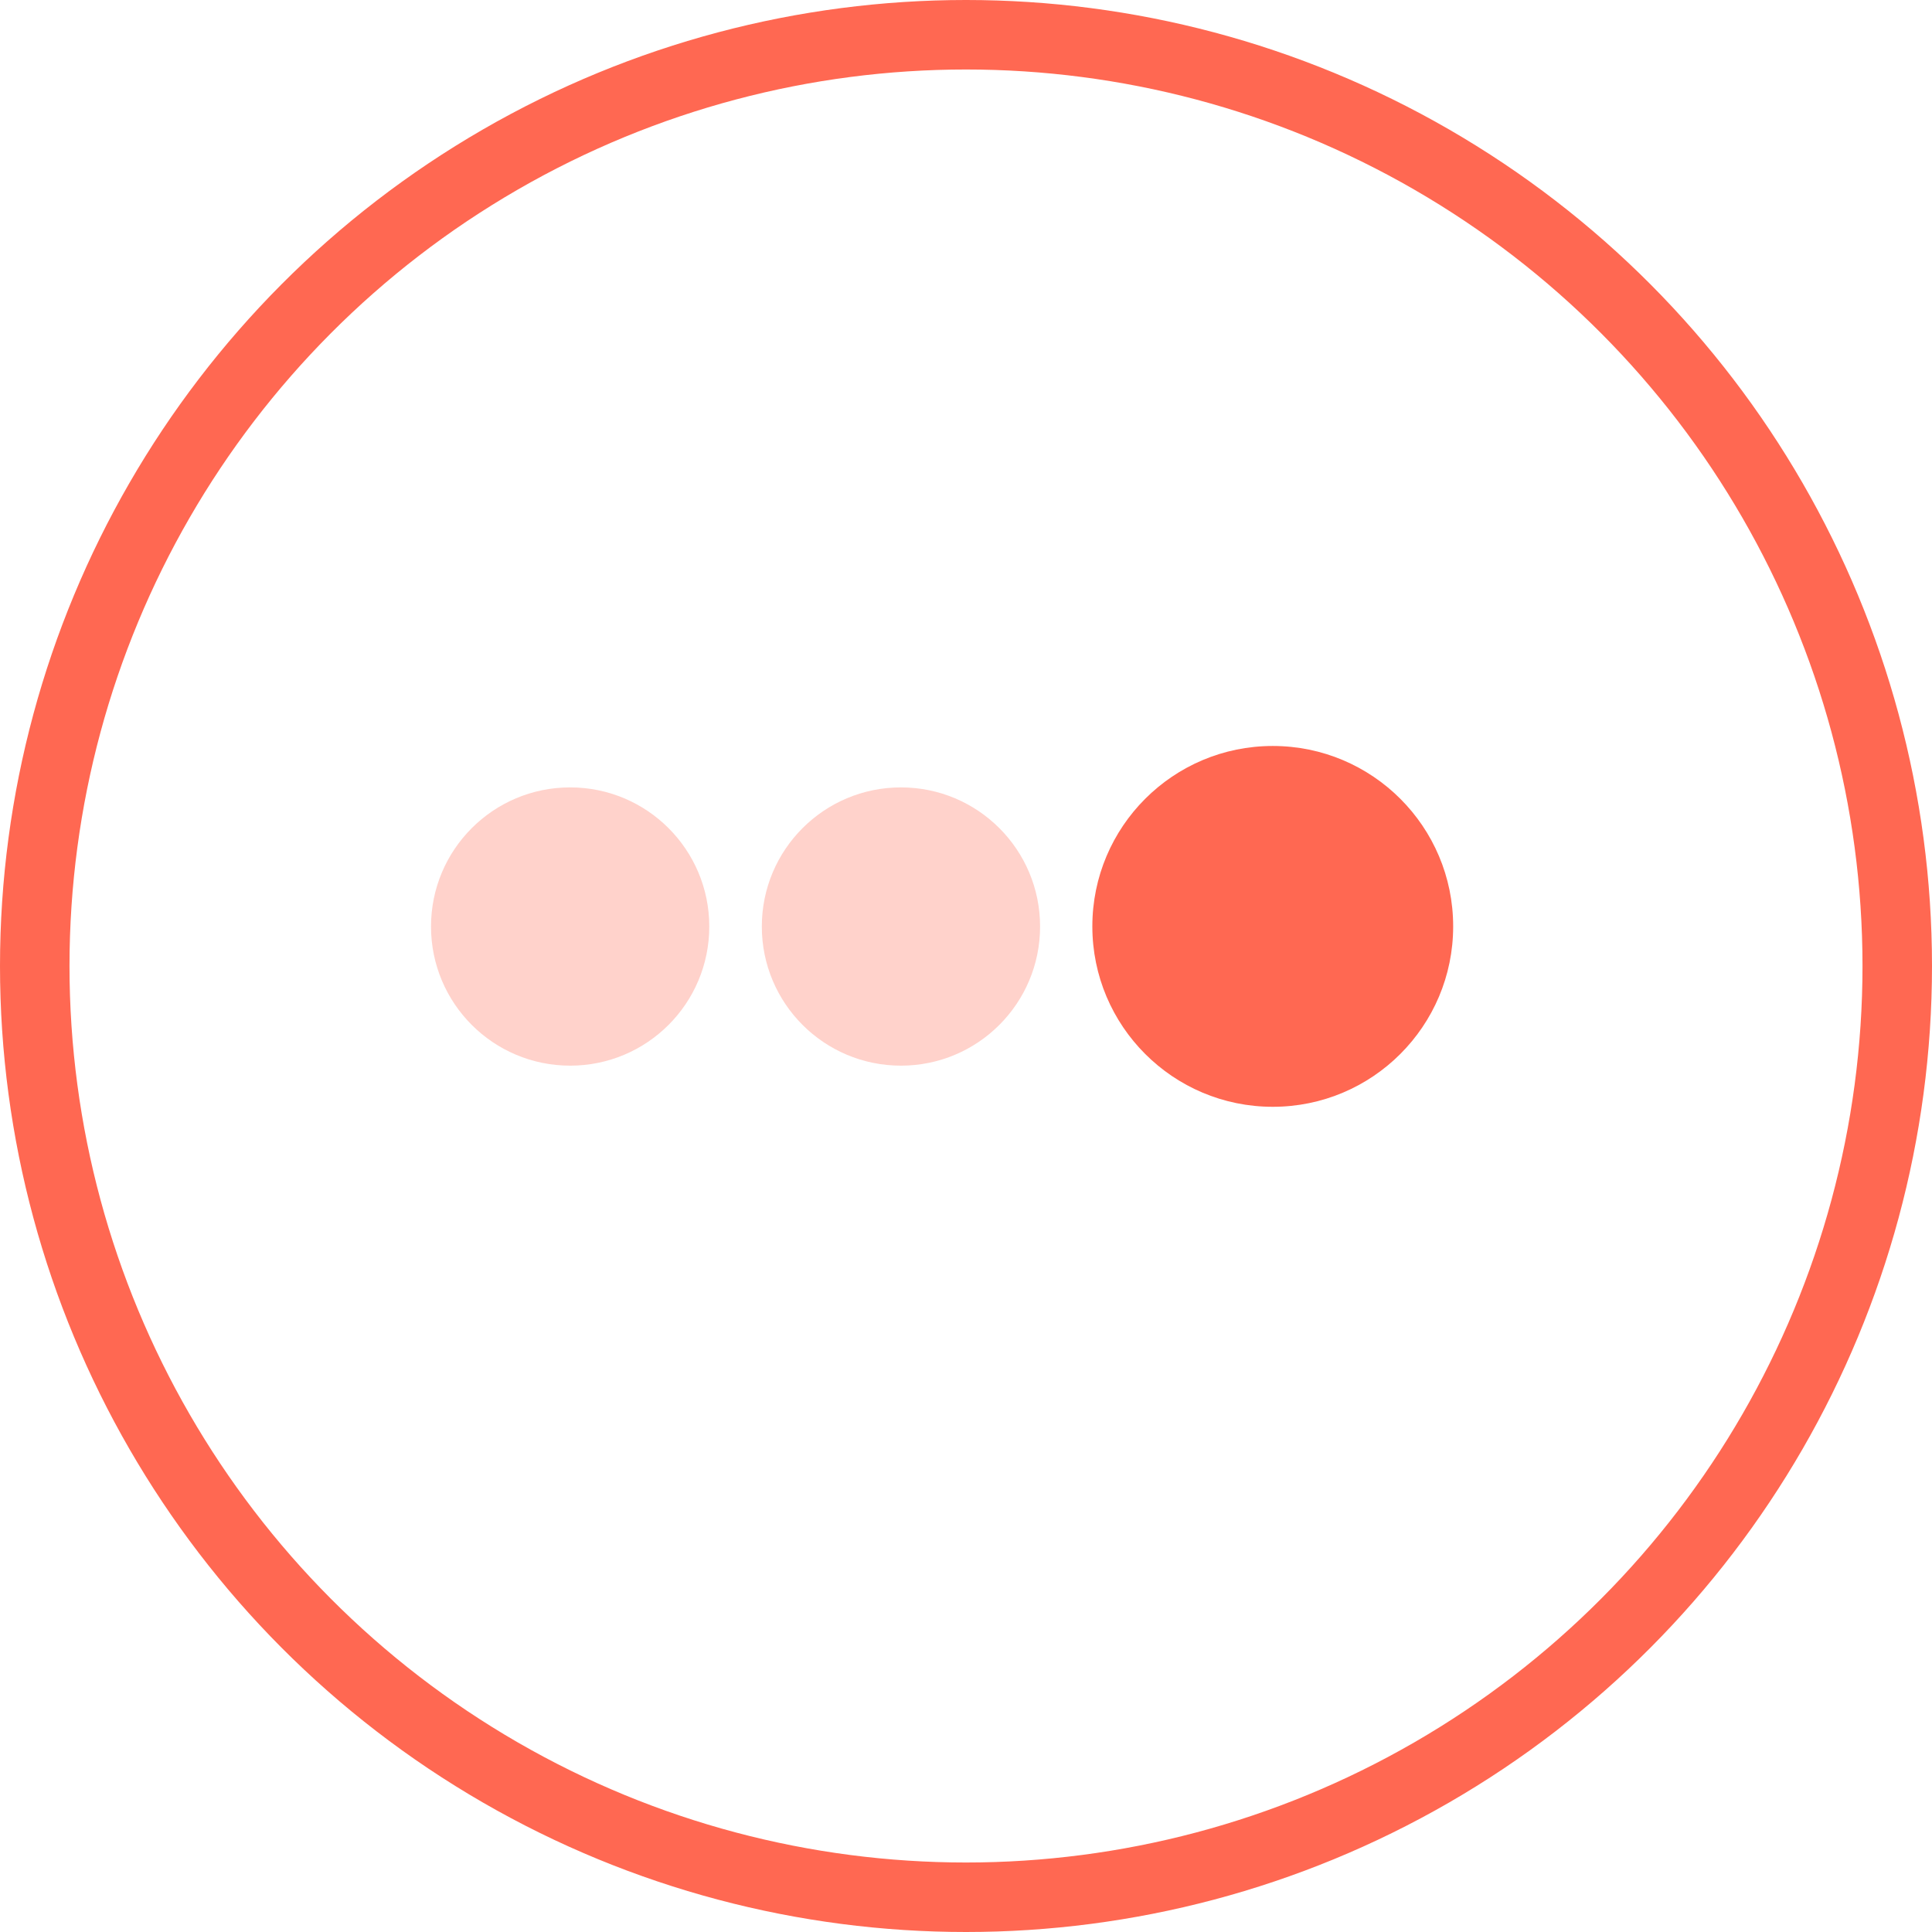 <?xml version="1.0" encoding="UTF-8"?>
<svg id="Layer_2" data-name="Layer 2" xmlns="http://www.w3.org/2000/svg" viewBox="0 0 139 139">
  <defs>
    <style>
      .cls-1 {
        fill: #ffd2cb;
      }

      .cls-2 {
        fill: #ff6852;
      }

      .cls-3 {
        fill: none;
        stroke: #ff6852;
        stroke-miterlimit: 10;
        stroke-width: 5px;
      }
    </style>
  </defs>
  <circle class="cls-3" cx="69.5" cy="69.5" r="67"/>
  <g>
    <path class="cls-1" d="m41.02,76.67c5.53,0,10.01-4.48,10.01-10.01s-4.48-10.01-10.01-10.01-10.01,4.48-10.01,10.01,4.48,10.01,10.01,10.01Z"/>
    <path class="cls-1" d="m64.82,76.67c5.53,0,10.01-4.48,10.01-10.01s-4.48-10.01-10.01-10.01-10.01,4.48-10.01,10.01,4.48,10.01,10.01,10.01Z"/>
    <path class="cls-2" d="m91.57,79.63c7.17,0,12.98-5.81,12.98-12.98s-5.81-12.98-12.98-12.98-12.98,5.81-12.98,12.98,5.81,12.98,12.98,12.98Z"/>
  </g>
</svg>